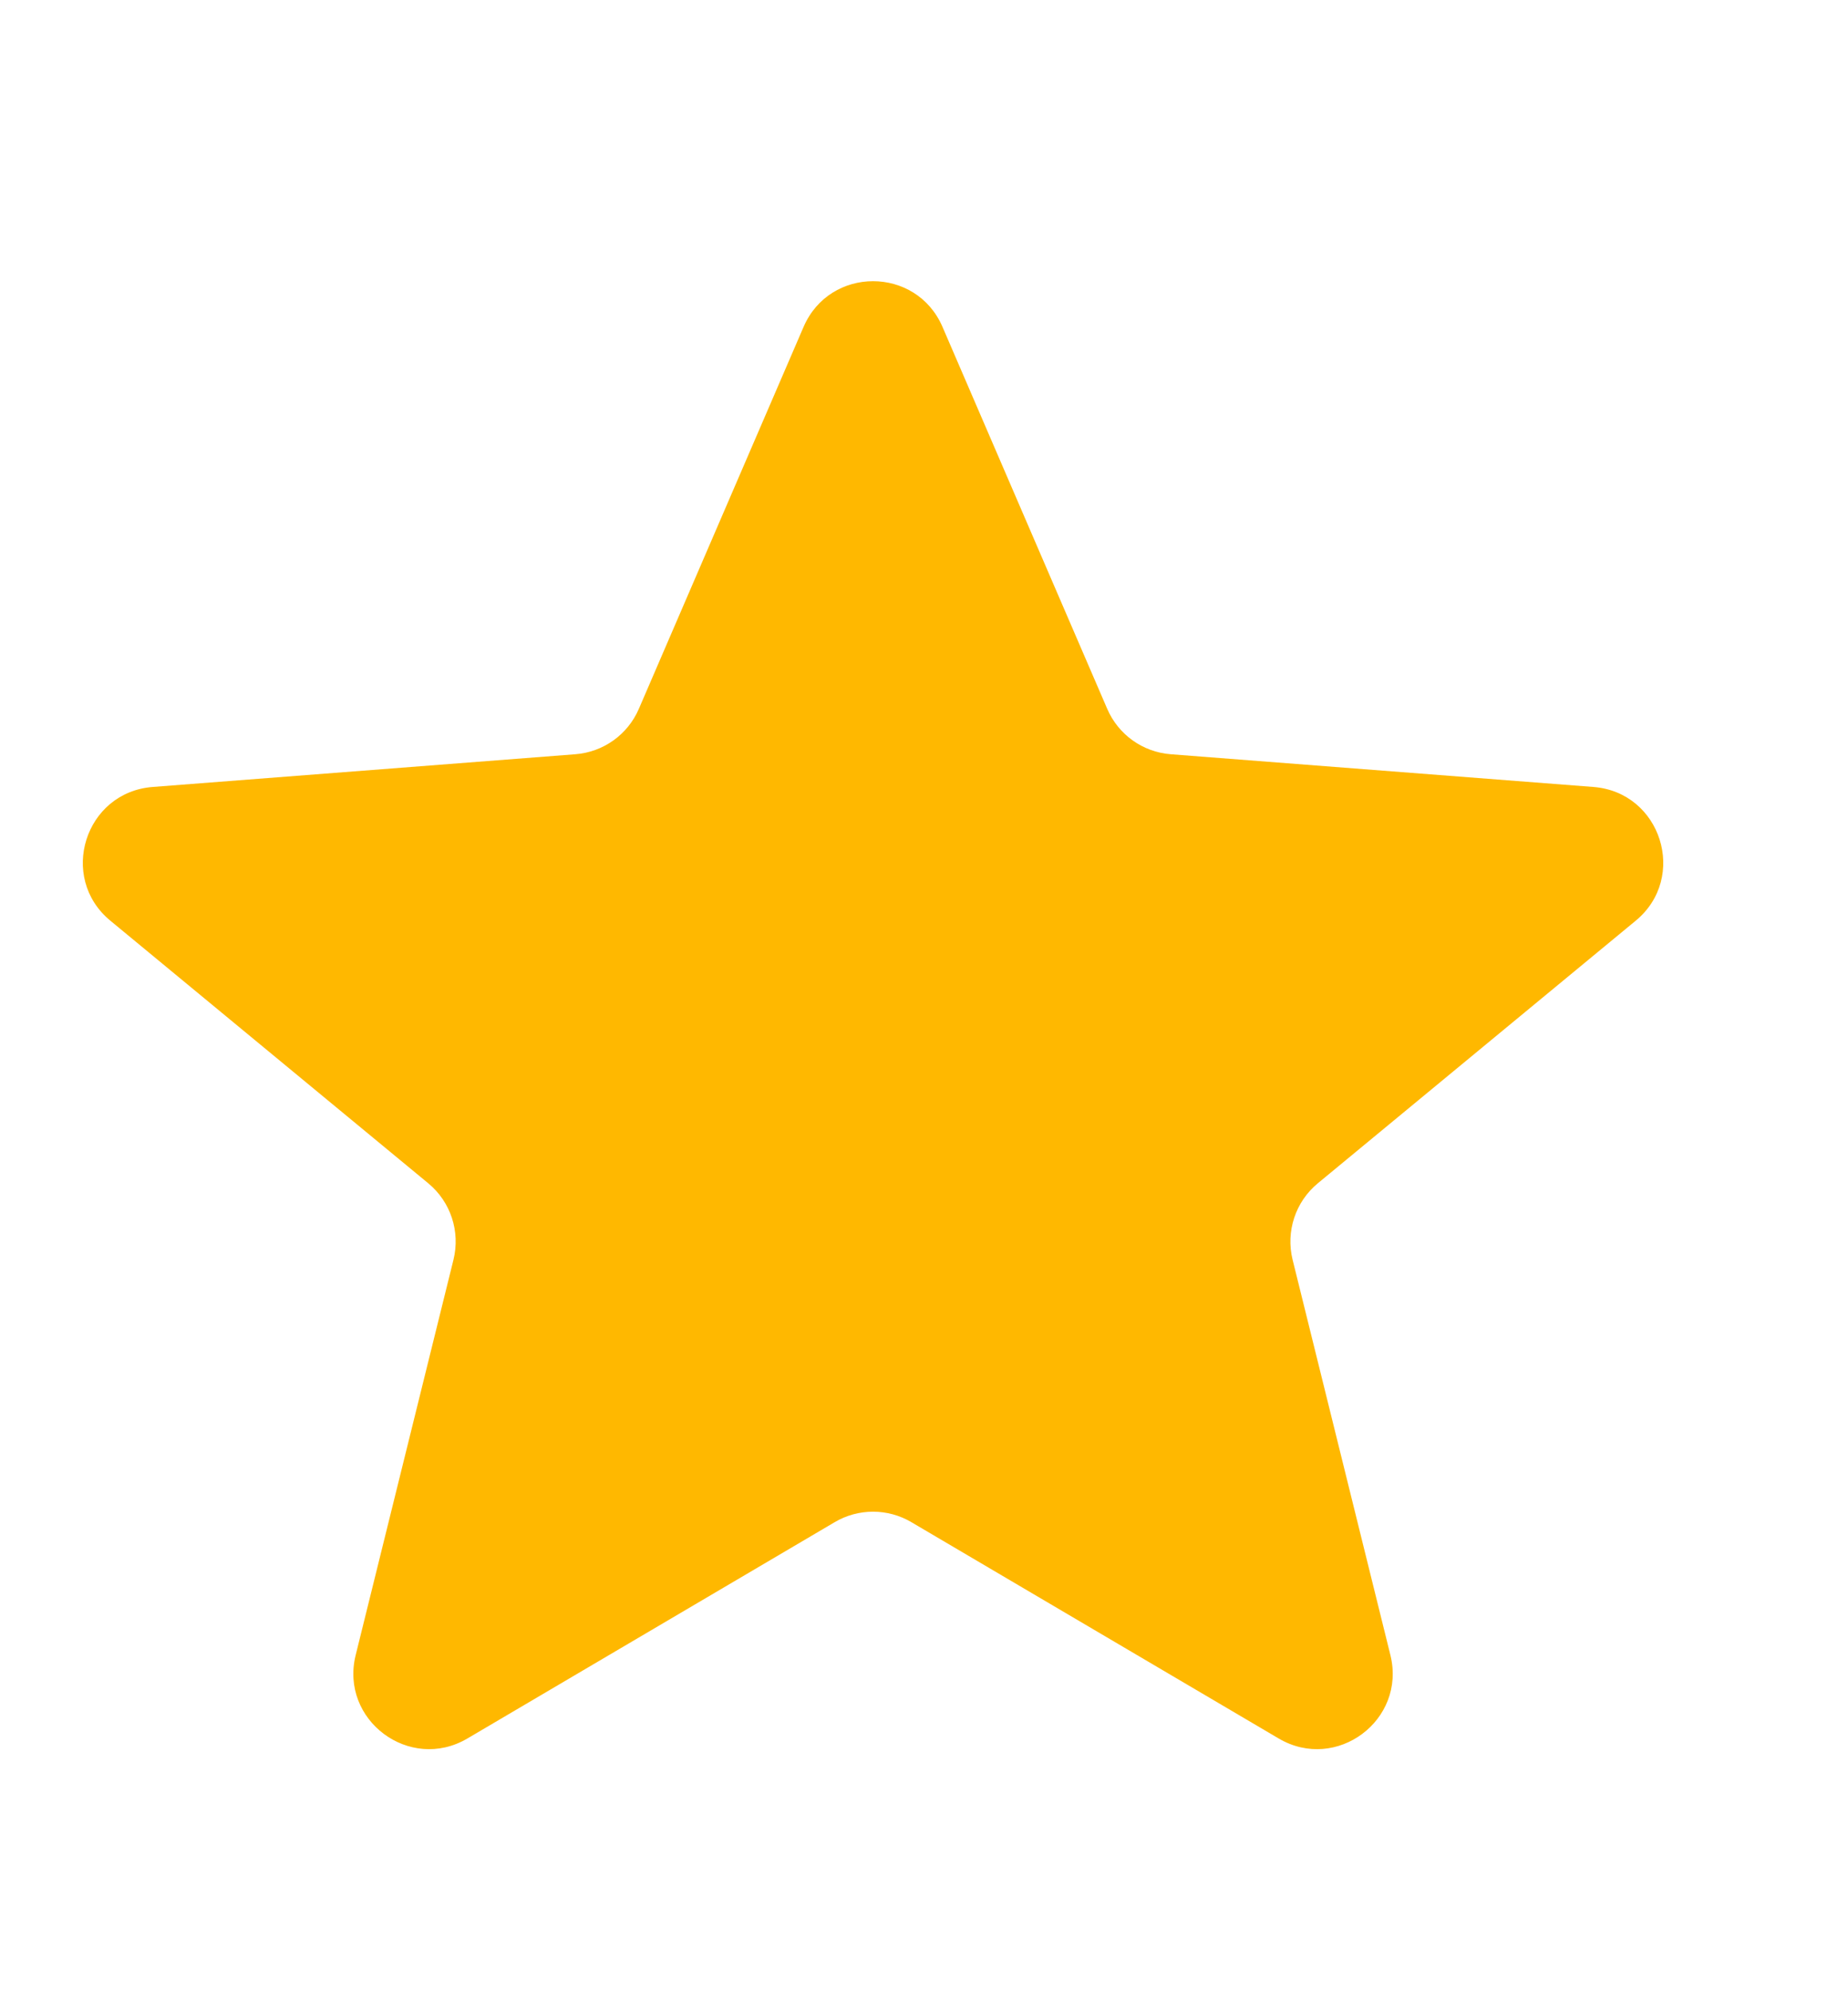 <svg xmlns="http://www.w3.org/2000/svg" width="13" height="14" viewBox="0 0 13 14" fill="none">
  <g clip-path="url(#clip0_15894_11439)">
    <path d="M5.653 2.298C5.838 1.87 6.445 1.87 6.63 2.298L7.789 4.984C7.867 5.165 8.039 5.288 8.236 5.303L11.209 5.533C11.686 5.57 11.875 6.169 11.507 6.473L9.271 8.319C9.113 8.449 9.044 8.658 9.093 8.857L9.781 11.637C9.894 12.094 9.401 12.462 8.995 12.223L6.411 10.702C6.245 10.604 6.038 10.604 5.872 10.702L3.288 12.223C2.882 12.462 2.389 12.094 2.502 11.637L3.19 8.857C3.239 8.658 3.17 8.449 3.012 8.319L0.776 6.473C0.408 6.169 0.597 5.57 1.074 5.533L4.047 5.303C4.244 5.288 4.416 5.165 4.494 4.984L5.653 2.298Z" fill="#FFB800"/>
  </g>
  <defs>
    <clipPath id="clip0_15894_11439">
      <rect width="12.108" height="12.108" fill="white" transform="translate(0.087 0.968)"/>
    </clipPath>
  </defs>
</svg>
